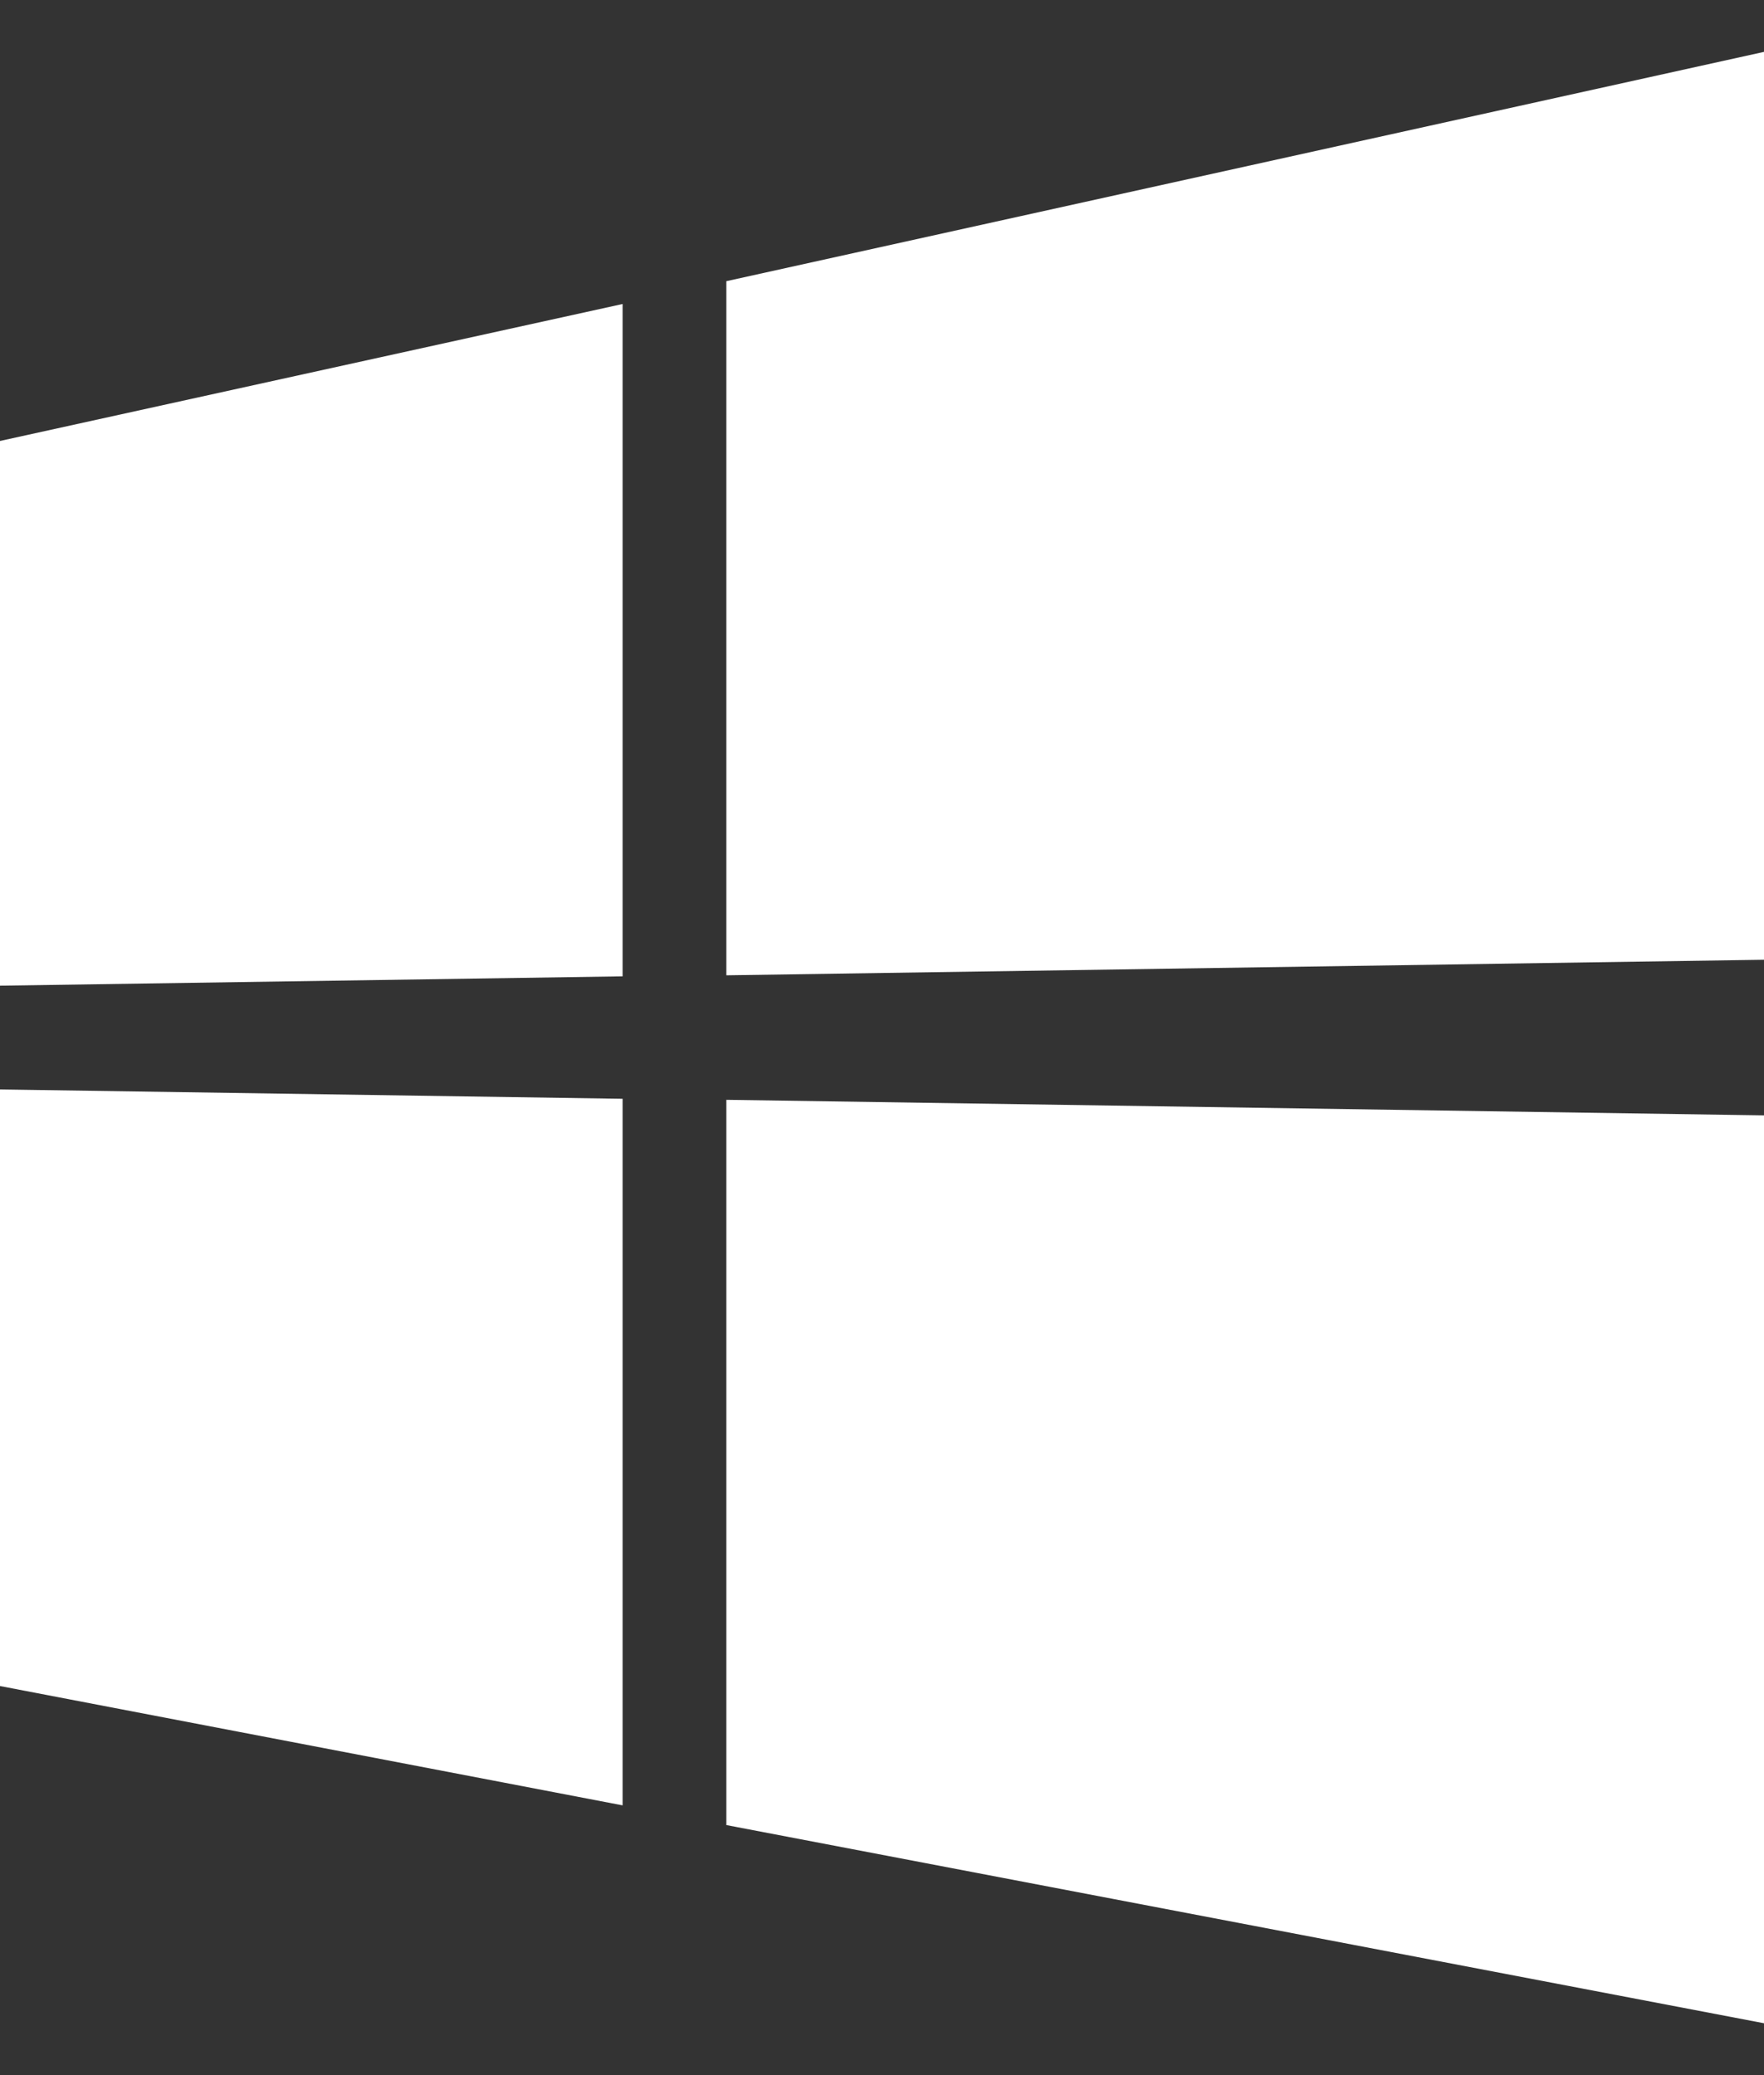 <svg width="17" height="20" viewBox="0 0 17 20" fill="none" xmlns="http://www.w3.org/2000/svg">
<rect x="0" y="0" width="17" height="20" fill="#333333" stroke="none"/>
<path d="M0 9.5V4.25L6 2.93V9.41L0 9.5ZM17 0.5V9.25L7 9.4V2.71L17 0.5ZM0 10.5L6 10.59V17.4L0 16.25V10.5ZM17 10.75V19.5L7 17.59V10.6L17 10.75Z" fill="white"/>
</svg>
